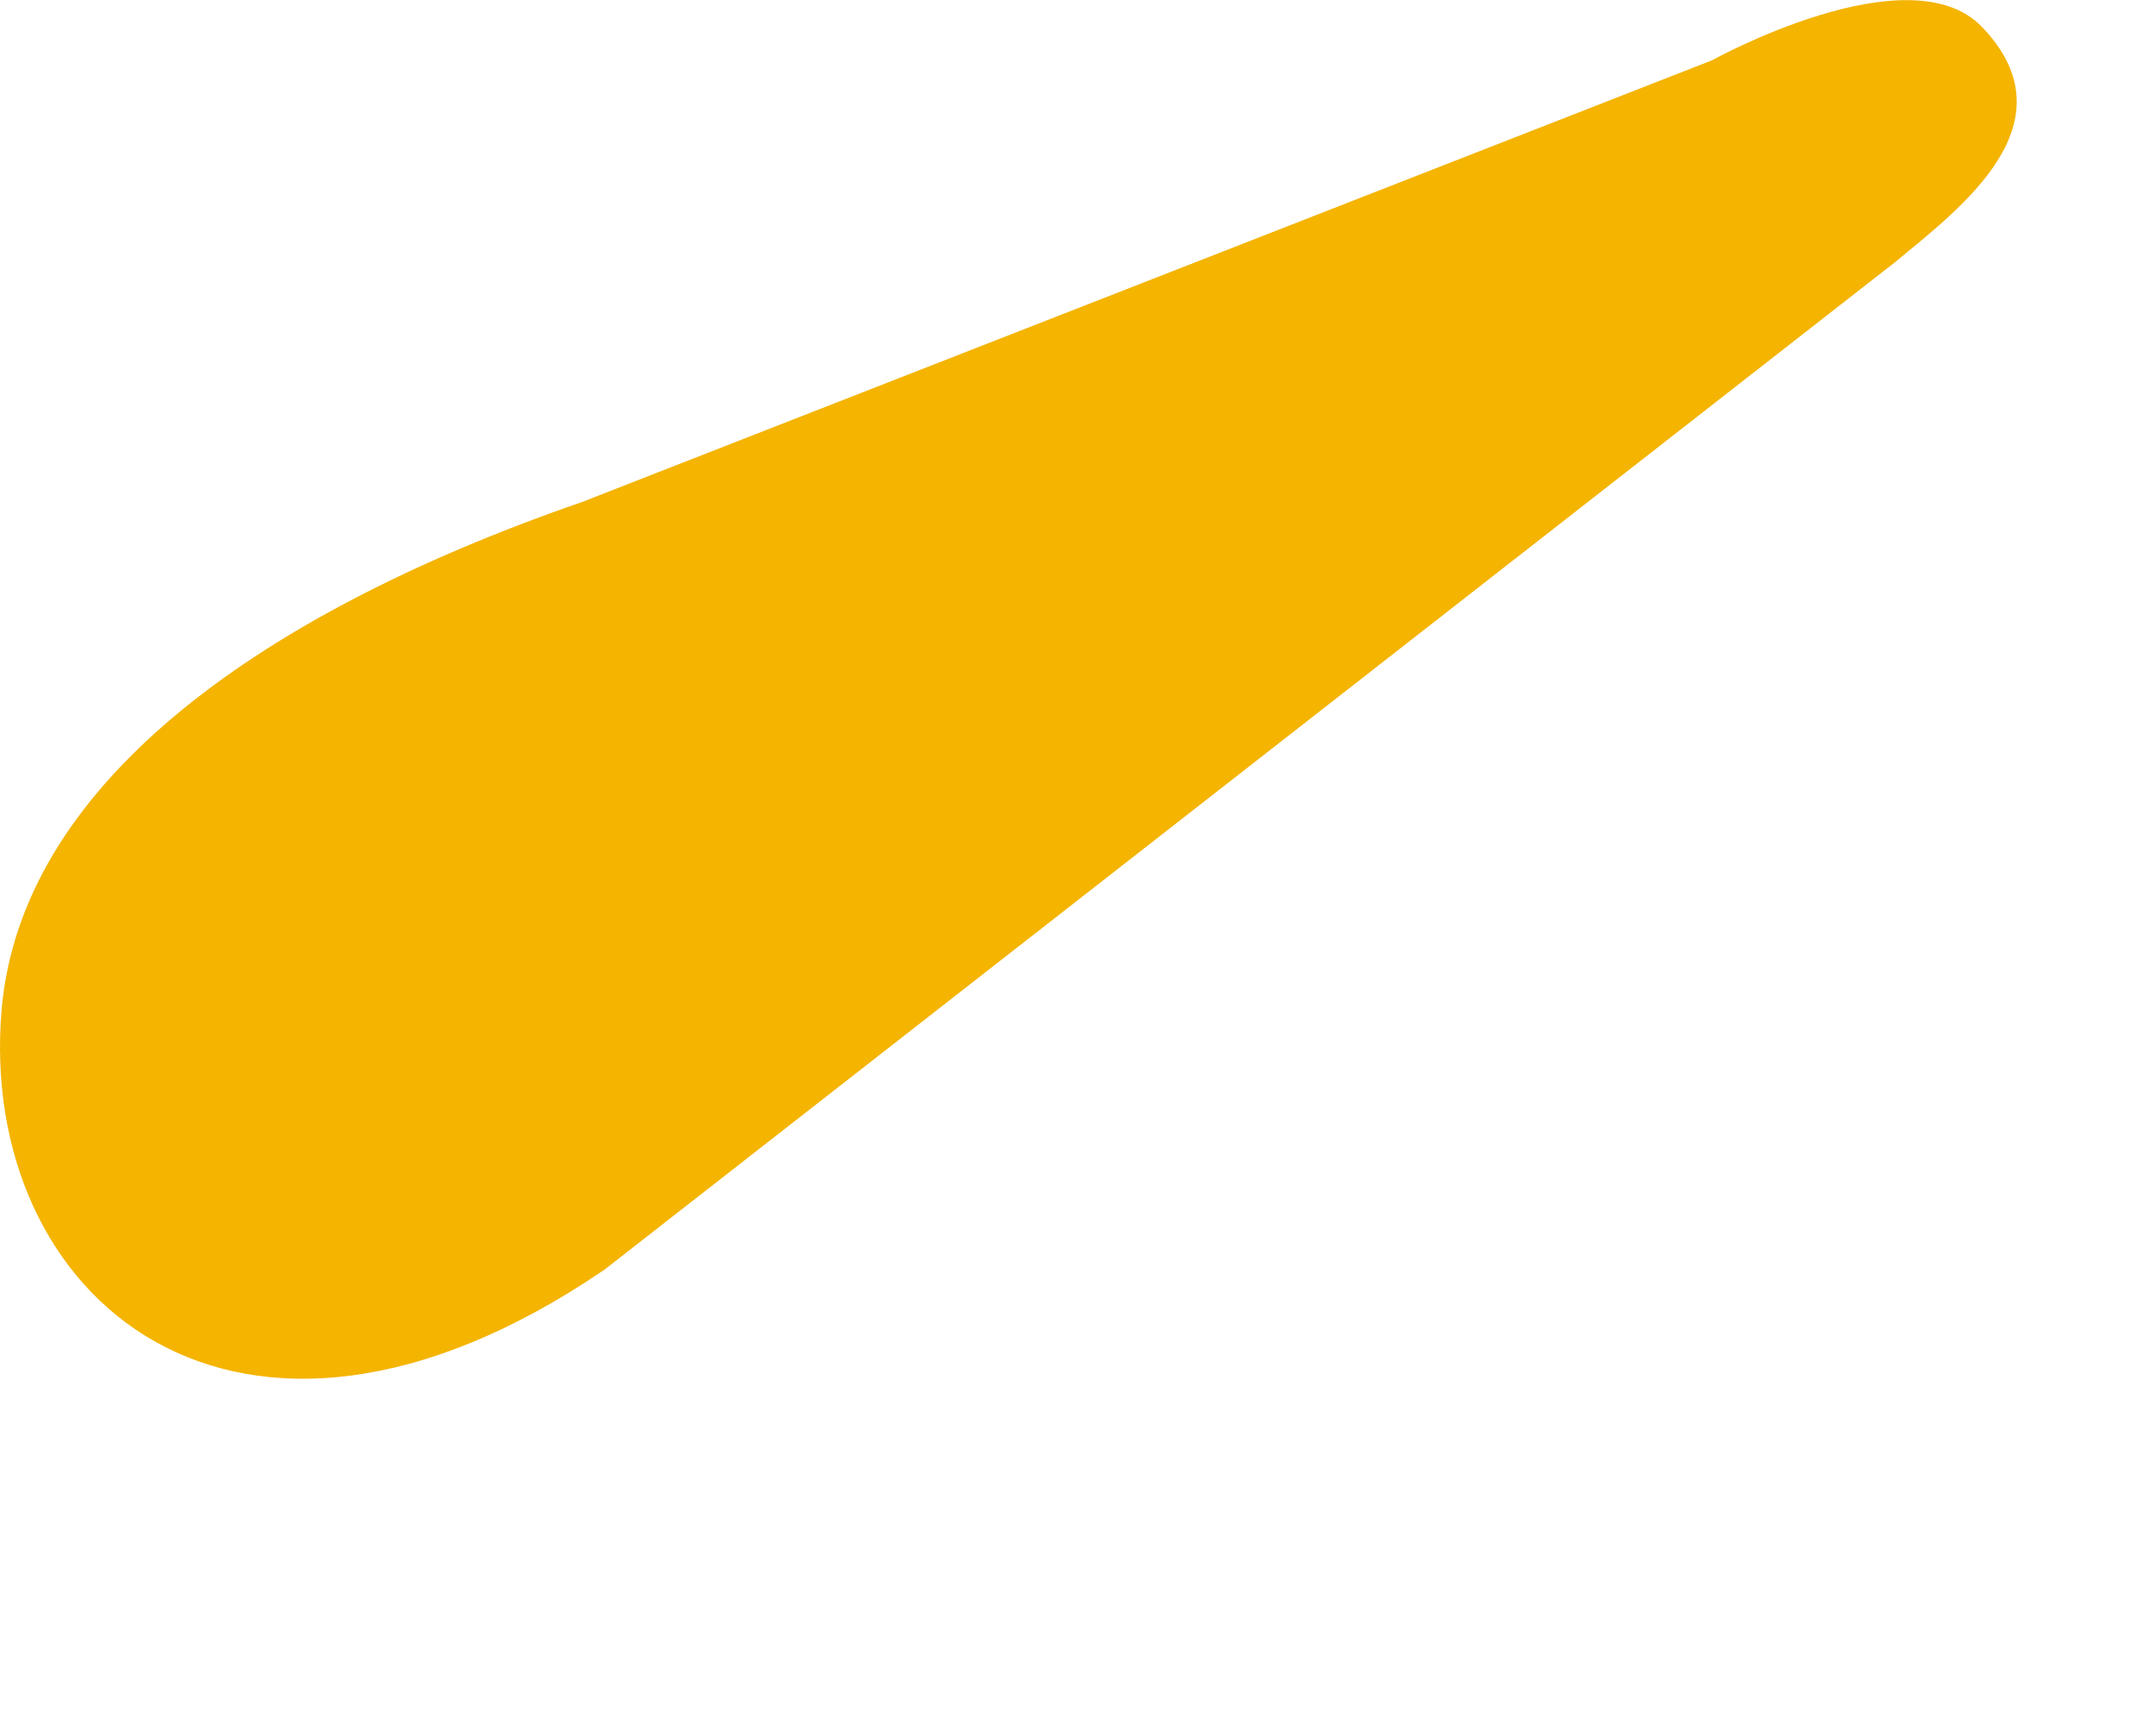 <?xml version="1.0" encoding="utf-8"?>
<svg xmlns="http://www.w3.org/2000/svg" fill="none" height="100%" overflow="visible" preserveAspectRatio="none" style="display: block;" viewBox="0 0 5 4" width="100%">
<path d="M1.402 2.944L4.396 0.607C4.544 0.484 4.811 0.287 4.597 0.063C4.428 -0.114 3.97 0.14 3.97 0.14L1.35 1.164C0.569 1.434 0.05 1.834 0.004 2.338C-0.055 3.009 0.547 3.527 1.402 2.944Z" fill="#F4B400" id="Vector"/>
</svg>